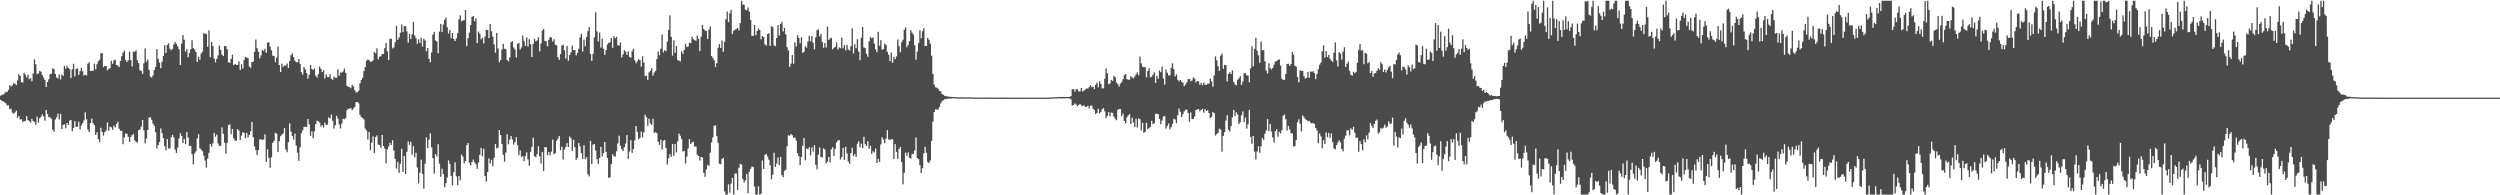 <?xml version="1.0" encoding="UTF-8"?>
<svg xmlns="http://www.w3.org/2000/svg" width="1920" height="150">
  <path d="M0 73.549h1v3.025H0zM1 72.660h1v4.806H1zM2 72.627h1v5.111H2zM3 71.764h1v6.874H3zM4 70.416h1v8.930H4zM5 70.794h1v10.187H5zM6 69.009h1v11.786H6zM7 65.356h1v18.531H7zM8 66.437h1v17.154H8zM9 65.507h1v21.027H9zM10 64.018h1v23.300H10zM11 64.203h1v22.180H11zM12 65.362h1v19.581H12zM13 61.754h1v28.773H13zM14 57.050h1v32.048H14zM15 58.358h1v33.460H15zM16 63.139h1v28.456H16zM17 63.389h1v30.348H17zM18 55.981h1v37.119H18zM19 57.357h1v35.459H19zM20 59.568h1v29.598H20zM21 57.287h1v34.855H21zM22 60.848h1v32.215H22zM23 60.049h1v34.196H23zM24 62.388h1v28.800H24zM25 56.358h1v36.517H25zM26 45.597h1v48.172H26zM27 49.357h1v46.453H27zM28 56.951h1v32.574H28zM29 56.422h1v37.837H29zM30 54.428h1v36.416H30zM31 55.113h1v34.647H31zM32 57.690h1v30.181H32zM33 59.576h1v29.775H33zM34 61.464h1v31.248H34zM35 66.756h1v17.679H35zM36 63.000h1v24.598H36zM37 60.888h1v28.998H37zM38 56.926h1v33.329H38zM39 56.568h1v34.604H39zM40 52.458h1v47.118H40zM41 53.091h1v48.117H41zM42 56.762h1v35.038H42zM43 59.478h1v30.759H43zM44 60.256h1v26.953H44zM45 57.175h1v34.556H45zM46 60.971h1v26.437H46zM47 57.178h1v41.956H47zM48 58.241h1v37.739H48zM49 50.590h1v44.962H49zM50 52.617h1v45.931H50zM51 50.624h1v43.851H51zM52 52.205h1v43.722H52zM53 53.076h1v39.592H53zM54 59.992h1v32.198H54zM55 53.171h1v47.695H55zM56 48.994h1v49.247H56zM57 58.638h1v34.442H57zM58 52.890h1v44.602H58zM59 52.557h1v44.655H59zM60 57.546h1v36.007H60zM61 54.673h1v44.747H61zM62 52.185h1v44.147H62zM63 54.784h1v39.853H63zM64 58.039h1v34.473H64zM65 57.396h1v28.834H65zM66 57.942h1v33.633H66zM67 48.942h1v50.595H67zM68 47.811h1v53.722H68zM69 54.407h1v40.199H69zM70 54.439h1v36.700H70zM71 54.397h1v40.134H71zM72 48.860h1v47.281H72zM73 53.268h1v50.410H73zM74 49.355h1v52.207H74zM75 47.176h1v59.684H75zM76 45.958h1v63.215H76zM77 40.970h1v57.119H77zM78 40.782h1v60.626H78zM79 51.628h1v52.500H79zM80 50.579h1v50.901H80zM81 50.680h1v49.561H81zM82 53.923h1v40.056H82zM83 53.117h1v47.412H83zM84 52.279h1v44.937H84zM85 46.681h1v51.145H85zM86 49.068h1v50.568H86zM87 46.259h1v50.241H87zM88 45.928h1v51.852H88zM89 49.953h1v45.275H89zM90 50.300h1v43.153H90zM91 51.500h1v47.391H91zM92 46.789h1v53.661H92zM93 43.173h1v57.337H93zM94 40.419h1v70.304H94zM95 38.966h1v66.522H95zM96 45.959h1v56.550H96zM97 47.688h1v55.083H97zM98 46.310h1v58.757H98zM99 39.610h1v69.469H99zM100 46.152h1v58.999H100zM101 51.020h1v52.685H101zM102 39.582h1v63.284H102zM103 39.778h1v68.105H103zM104 38.653h1v70.418H104zM105 46.239h1v63.242H105zM106 48.499h1v51.459H106zM107 53.889h1v45.715H107zM108 54.495h1v42.793H108zM109 56.726h1v35.487H109zM110 48.662h1v51.440H110zM111 37.198h1v72.981H111zM112 47.357h1v59.060H112zM113 45.768h1v53.984H113zM114 53.564h1v36.744H114zM115 58.756h1v31.295H115zM116 59.619h1v32.300H116zM117 57.932h1v37.021H117zM118 53.784h1v42.871H118zM119 51.422h1v50.128H119zM120 37.723h1v76.276H120zM121 45.155h1v66.290H121zM122 48.080h1v60.929H122zM123 52.416h1v46.230H123zM124 47.423h1v54.803H124zM125 43.001h1v63.099H125zM126 34.699h1v77.584H126zM127 40.720h1v74.803H127zM128 34.491h1v72.228H128zM129 33.310h1v80.637H129zM130 37.356h1v76.616H130zM131 38.556h1v66.828H131zM132 37.709h1v65.863H132zM133 34.051h1v71.493H133zM134 32.188h1v82.698H134zM135 33.671h1v83.844H135zM136 35.612h1v77.755H136zM137 37.809h1v68.604H137zM138 49.926h1v52.458H138zM139 33.555h1v70.747H139zM140 26.926h1v82.961H140zM141 30.497h1v76.209H141zM142 39.680h1v70.965H142zM143 37.848h1v63.590H143zM144 43.976h1v61.702H144zM145 40.653h1v71.554H145zM146 37.762h1v74.142H146zM147 30.936h1v87.474H147zM148 36.973h1v89.219H148zM149 38.001h1v79.901H149zM150 39.937h1v76.365H150zM151 47.553h1v58.776H151zM152 43.509h1v59.539H152zM153 45.831h1v68.050H153zM154 41.134h1v73.761H154zM155 39.657h1v76.576H155zM156 25.367h1v94.162H156zM157 26.172h1v97.123H157zM158 25.858h1v102.763H158zM159 35.929h1v85.944H159zM160 23.361h1v93.998H160zM161 43.860h1v66.674H161zM162 32.158h1v80.484H162zM163 35.392h1v74.751H163zM164 44.962h1v57.078H164zM165 47.853h1v57.108H165zM166 45.325h1v57.990H166zM167 42.611h1v67.502H167zM168 34.985h1v77.304H168zM169 38.224h1v73.667H169zM170 41.866h1v55.992H170zM171 43.075h1v59.695H171zM172 35.329h1v74.176H172zM173 35.502h1v82.460H173zM174 37.832h1v71.900H174zM175 47.819h1v48.239H175zM176 48.290h1v47.183H176zM177 45.214h1v57.817H177zM178 41.965h1v57.034H178zM179 50.009h1v56.177H179zM180 48.988h1v58.958H180zM181 49.810h1v58.332H181zM182 49.793h1v49.415H182zM183 47.177h1v53.162H183zM184 53.863h1v53.760H184zM185 49.332h1v54.783H185zM186 52.701h1v48.756H186zM187 46.043h1v56.106H187zM188 43.780h1v62.378H188zM189 44.242h1v57.795H189zM190 44.710h1v60.896H190zM191 51.080h1v52.593H191zM192 52.027h1v48.773H192zM193 47.619h1v46.025H193zM194 47.306h1v58.121H194zM195 39.779h1v72.687H195zM196 30.380h1v84.867H196zM197 37.138h1v81.860H197zM198 39.837h1v75.423H198zM199 44.864h1v62.314H199zM200 42.561h1v64.283H200zM201 38.340h1v69.240H201zM202 39.165h1v67.918H202zM203 37.445h1v65.744H203zM204 40.566h1v83.748H204zM205 32.654h1v81.971H205zM206 32.511h1v88.778H206zM207 35.960h1v92.839H207zM208 38.623h1v82.171H208zM209 42.706h1v67.059H209zM210 43.100h1v65.106H210zM211 47.726h1v54.247H211zM212 44.171h1v58.548H212zM213 35.805h1v81.016H213zM214 49.914h1v58.515H214zM215 55.326h1v49.209H215zM216 48.856h1v54.473H216zM217 51.377h1v51.130H217zM218 50.282h1v47.969H218zM219 50.448h1v64.481H219zM220 48.727h1v68.208H220zM221 52.216h1v57.056H221zM222 46.904h1v47.810H222zM223 42.467h1v58.649H223zM224 41.080h1v63.404H224zM225 43.869h1v63.295H225zM226 46.606h1v55.929H226zM227 47.696h1v64.081H227zM228 47.815h1v69.481H228zM229 45.366h1v78.116H229zM230 49.030h1v64.062H230zM231 55.389h1v46.931H231zM232 57.271h1v42.847H232zM233 51.465h1v46.011H233zM234 53.298h1v43.937H234zM235 56.125h1v41.477H235zM236 60.467h1v30.902H236zM237 57.449h1v37.971H237zM238 49.851h1v54.435H238zM239 52.764h1v48.079H239zM240 53.743h1v52.413H240zM241 52.513h1v48.394H241zM242 58.072h1v37.255H242zM243 59.505h1v33.190H243zM244 56.965h1v36.241H244zM245 50.987h1v43.241H245zM246 52.878h1v44.266H246zM247 55.371h1v40.744H247zM248 53.945h1v43.979H248zM249 60.333h1v33.862H249zM250 57.185h1v38.772H250zM251 59.082h1v36.616H251zM252 59.256h1v30.852H252zM253 56.999h1v34.010H253zM254 60.476h1v27.524H254zM255 61.341h1v31.450H255zM256 58.828h1v39.934H256zM257 59.678h1v36.457H257zM258 59.877h1v29.039H258zM259 53.198h1v37.820H259zM260 58.240h1v37.271H260zM261 55.718h1v42.964H261zM262 55.774h1v39.075H262zM263 54.895h1v36.308H263zM264 52.612h1v39.050H264zM265 56.034h1v34.633H265zM266 65.956h1v18.584H266zM267 66.729h1v16.741H267zM268 66.878h1v16.485H268zM269 67.720h1v15.349H269zM270 65.164h1v19.487H270zM271 66.388h1v16.988H271zM272 69.298h1v12.763H272zM273 71.091h1v7.317H273zM274 70.739h1v7.589H274zM275 69.709h1v9.575H275zM276 63.932h1v24.339H276zM277 61.510h1v28.432H277zM278 59.704h1v30.893H278zM279 54.593h1v37.177H279zM280 51.422h1v47.294H280zM281 46.639h1v53.591H281zM282 45.669h1v61.506H282zM283 46.238h1v55.134H283zM284 47.523h1v67.808H284zM285 47.186h1v62.331H285zM286 46.445h1v58.248H286zM287 39.954h1v77.609H287zM288 40.983h1v64.227H288zM289 37.179h1v66.808H289zM290 45.603h1v65.371H290zM291 43.544h1v67.934H291zM292 43.224h1v70.219H292zM293 41.476h1v62.151H293zM294 41.535h1v70.577H294zM295 37.079h1v77.028H295zM296 32.991h1v92.490H296zM297 39.421h1v75.326H297zM298 46.120h1v66.422H298zM299 29.778h1v79.931H299zM300 29.811h1v81.567H300zM301 37.152h1v70.580H301zM302 36.364h1v79.234H302zM303 32.393h1v89.729H303zM304 19.804h1v109.686H304zM305 30.559h1v93.768H305zM306 28.798h1v103.893H306zM307 25.160h1v100.626H307zM308 18.863h1v95.410H308zM309 24.682h1v107.376H309zM310 20.119h1v99.607H310zM311 20.094h1v113.611H311zM312 24.184h1v92.351H312zM313 32.747h1v75.923H313zM314 26.002h1v85.293H314zM315 29.993h1v78.908H315zM316 26.309h1v92.600H316zM317 16.731h1v95.555H317zM318 27.298h1v93.443H318zM319 29.322h1v88.041H319zM320 33.621h1v95.002H320zM321 30.181h1v110.579H321zM322 33.036h1v99.544H322zM323 28.929h1v93.678H323zM324 35.776h1v97.850H324zM325 29.689h1v115.212H325zM326 31.143h1v94.552H326zM327 39.357h1v66.169H327zM328 36.864h1v76.850H328zM329 45.216h1v62.215H329zM330 47.814h1v54.647H330zM331 40.229h1v72.968H331zM332 26.636h1v94.817H332zM333 24.455h1v108.893H333zM334 31.014h1v87.386H334zM335 31.915h1v88.275H335zM336 40.899h1v69.859H336zM337 24.279h1v101.426H337zM338 18.382h1v117.420H338zM339 24.638h1v104.915H339zM340 18.812h1v114.881H340zM341 15.306h1v128.479H341zM342 13.510h1v127.196H342zM343 21.000h1v115.372H343zM344 25.791h1v97.438H344zM345 22.970h1v102.830H345zM346 29.355h1v105.827H346zM347 25.348h1v116.931H347zM348 29.940h1v102.291H348zM349 31.490h1v93.164H349zM350 29.451h1v106.086H350zM351 25.441h1v116.721H351zM352 14.862h1v120.355H352zM353 11.752h1v126.616H353zM354 16.271h1v102.406H354zM355 15.688h1v104.585H355zM356 15.461h1v109.897H356zM357 7.664h1v116.026H357zM358 35.470h1v76.045H358zM359 29.273h1v80.541H359zM360 25.009h1v99.970H360zM361 19.198h1v107.888H361zM362 13.034h1v111.363H362zM363 12.244h1v110.327H363zM364 16.307h1v108.353H364zM365 14.075h1v112.066H365zM366 33.138h1v96.561H366zM367 24.293h1v100.530H367zM368 25.816h1v93.111H368zM369 30.199h1v83.377H369zM370 29.110h1v90.966H370zM371 33.345h1v80.987H371zM372 28.004h1v107.216H372zM373 22.900h1v116.567H373zM374 23.004h1v109.117H374zM375 29.260h1v92.385H375zM376 18.416h1v107.103H376zM377 23.990h1v98.755H377zM378 28.127h1v99.600H378zM379 34.096h1v87.168H379zM380 40.498h1v70.214H380zM381 25.318h1v88.708H381zM382 37.241h1v76.131H382zM383 47.778h1v52.078H383zM384 46.171h1v57.528H384zM385 37.977h1v72.570H385zM386 33.643h1v85.249H386zM387 37.401h1v86.791H387zM388 37.801h1v79.404H388zM389 46.034h1v57.119H389zM390 47.195h1v63.719H390zM391 44.196h1v63.017H391zM392 32.433h1v72.072H392zM393 31.633h1v75.518H393zM394 36.527h1v74.527H394zM395 37.987h1v71.192H395zM396 44.109h1v61.206H396zM397 33.585h1v78.050H397zM398 33.063h1v86.021H398zM399 38.067h1v77.457H399zM400 36.452h1v83.955H400zM401 27.318h1v92.609H401zM402 31.377h1v92.370H402zM403 35.224h1v84.740H403zM404 28.666h1v88.388H404zM405 35.758h1v86.779H405zM406 30.031h1v97.219H406zM407 33.964h1v82.592H407zM408 43.791h1v69.024H408zM409 33.759h1v71.981H409zM410 29.681h1v90.322H410zM411 31.690h1v89.026H411zM412 31.076h1v87.275H412zM413 28.550h1v83.758H413zM414 39.406h1v80.679H414zM415 33.459h1v92.165H415zM416 23.620h1v93.066H416zM417 22.236h1v109.039H417zM418 31.411h1v81.599H418zM419 31.730h1v81.245H419zM420 35.609h1v83.609H420zM421 30.455h1v86.394H421zM422 28.388h1v91.026H422zM423 28.755h1v87.671H423zM424 31.914h1v75.270H424zM425 30.167h1v88.326H425zM426 34.354h1v83.269H426zM427 34.873h1v73.381H427zM428 43.867h1v62.682H428zM429 45.983h1v58.503H429zM430 41.546h1v73.797H430zM431 35.146h1v77.469H431zM432 34.271h1v88.124H432zM433 38.600h1v76.257H433zM434 44.958h1v68.011H434zM435 35.269h1v74.691H435zM436 46.574h1v66.307H436zM437 42.305h1v62.493H437zM438 40.221h1v66.008H438zM439 35.037h1v80.782H439zM440 38.512h1v68.900H440zM441 38.408h1v74.671H441zM442 42.539h1v80.210H442zM443 40.703h1v80.442H443zM444 37.417h1v72.350H444zM445 28.730h1v83.607H445zM446 25.923h1v91.716H446zM447 39.577h1v82.635H447zM448 30.353h1v81.123H448zM449 35.523h1v86.672H449zM450 28.476h1v92.259H450zM451 23.906h1v109.880H451zM452 20.826h1v114.574H452zM453 41.388h1v66.815H453zM454 46.704h1v79.250H454zM455 41.329h1v69.776H455zM456 28.687h1v81.891H456zM457 9.428h1v106.159H457zM458 24.098h1v98.119H458zM459 31.852h1v94.082H459zM460 24.998h1v96.299H460zM461 36.526h1v76.264H461zM462 29.672h1v90.499H462zM463 37.449h1v80.081H463zM464 42.095h1v66.973H464zM465 38.398h1v78.213H465zM466 34.195h1v87.158H466zM467 32.935h1v103.659H467zM468 32.529h1v103.647H468zM469 29.201h1v96.816H469zM470 36.706h1v81.654H470zM471 27.802h1v92.154H471zM472 29.378h1v90.895H472zM473 28.257h1v87.903H473zM474 34.661h1v75.505H474zM475 35.126h1v69.051H475zM476 32.633h1v79.281H476zM477 44.078h1v70.473H477zM478 41.717h1v74.327H478zM479 38.586h1v74.393H479zM480 39.745h1v70.470H480zM481 42.194h1v61.528H481zM482 39.392h1v82.676H482zM483 43.689h1v72.682H483zM484 44.318h1v63.283H484zM485 39.420h1v77.989H485zM486 37.459h1v76.950H486zM487 46.214h1v61.624H487zM488 48.556h1v48.212H488zM489 47.093h1v54.113H489zM490 45.417h1v61.650H490zM491 46.148h1v59.825H491zM492 51.183h1v49.815H492zM493 43.271h1v62.245H493zM494 48.088h1v53.527H494zM495 58.489h1v29.651H495zM496 58.126h1v31.807H496zM497 61.344h1v35.181H497zM498 55.612h1v35.597H498zM499 54.369h1v40.429H499zM500 52.451h1v43.465H500zM501 58.125h1v33.099H501zM502 55.713h1v46.337H502zM503 54.439h1v47.072H503zM504 45.401h1v56.959H504zM505 39.645h1v69.273H505zM506 42.445h1v68.805H506zM507 37.441h1v69.921H507zM508 26.463h1v88.321H508zM509 40.253h1v67.819H509zM510 38.568h1v68.953H510zM511 39.247h1v74.323H511zM512 31.957h1v94.332H512zM513 22.926h1v98.676H513zM514 11.783h1v106.653H514zM515 28.329h1v92.150H515zM516 42.628h1v67.899H516zM517 30.962h1v88.673H517zM518 40.533h1v70.005H518zM519 35.346h1v81.733H519zM520 46.205h1v62.375H520zM521 46.525h1v56.033H521zM522 47.185h1v57.051H522zM523 39.427h1v67.360H523zM524 41.340h1v75.051H524zM525 38.287h1v77.583H525zM526 33.627h1v91.944H526zM527 36.210h1v84.070H527zM528 35.647h1v78.276H528zM529 32.842h1v74.018H529zM530 33.175h1v77.419H530zM531 28.243h1v81.169H531zM532 30.117h1v78.741H532zM533 30.841h1v81.680H533zM534 31.389h1v81.125H534zM535 27.336h1v91.485H535zM536 29.815h1v89.993H536zM537 39.219h1v84.124H537zM538 28.139h1v92.365H538zM539 19.081h1v102.004H539zM540 22.265h1v110.510H540zM541 23.440h1v112.422H541zM542 23.791h1v106.239H542zM543 29.893h1v96.635H543zM544 22.759h1v104.700H544zM545 20.378h1v96.853H545zM546 42.971h1v66.496H546zM547 44.388h1v61.085H547zM548 46.300h1v50.286H548zM549 51.410h1v44.893H549zM550 48.562h1v55.985H550zM551 36.647h1v73.125H551zM552 33.841h1v91.903H552zM553 36.865h1v89.280H553zM554 31.172h1v90.995H554zM555 39.722h1v81.457H555zM556 32.053h1v114.852H556zM557 14.790h1v134.641H557zM558 8.927h1v140.504H558zM559 17.000h1v124.549H559zM560 10.195h1v137.749H560zM561 7.506h1v133.453H561zM562 26.172h1v110.390H562zM563 23.550h1v125.853H563zM564 22.848h1v110.479H564zM565 22.338h1v110.912H565zM566 21.501h1v124.377H566zM567 23.376h1v105.443H567zM568 17.781h1v108.007H568zM569 0.569h1v125.806H569zM570 3.539h1v133.924H570zM571 3.686h1v136.477H571zM572 7.424h1v131.134H572zM573 7.820h1v125.707H573zM574 5.746h1v142.583H574zM575 8.890h1v122.894H575zM576 15.226h1v114.390H576zM577 27.481h1v100.350H577zM578 27.576h1v100.631H578zM579 19.210h1v124.205H579zM580 27.078h1v122.352H580zM581 23.812h1v125.619H581zM582 21.981h1v121.129H582zM583 23.064h1v126.366H583zM584 30.221h1v118.545H584zM585 27.676h1v95.557H585zM586 28.450h1v101.342H586zM587 34.014h1v84.895H587zM588 34.987h1v83.197H588zM589 26.177h1v94.007H589zM590 25.472h1v97.132H590zM591 35.308h1v91.689H591zM592 20.082h1v117.633H592zM593 20.857h1v113.348H593zM594 34.800h1v82.510H594zM595 35.510h1v92.678H595zM596 29.211h1v96.446H596zM597 19.257h1v101.643H597zM598 27.272h1v99.506H598zM599 18.396h1v102.088H599zM600 16.835h1v117.638H600zM601 24.155h1v111.953H601zM602 21.432h1v109.714H602zM603 26.366h1v103.968H603zM604 36.240h1v76.139H604zM605 38.756h1v65.140H605zM606 51.319h1v52.905H606zM607 48.855h1v54.065H607zM608 42.287h1v61.598H608zM609 48.891h1v57.031H609zM610 32.478h1v73.064H610zM611 35.764h1v72.102H611zM612 27.116h1v90.491H612zM613 29.068h1v90.947H613zM614 33.266h1v93.666H614zM615 28.563h1v91.980H615zM616 40.503h1v71.445H616zM617 39.771h1v66.266H617zM618 35.483h1v87.652H618zM619 36.564h1v77.532H619zM620 31.866h1v82.768H620zM621 27.491h1v85.591H621zM622 31.699h1v87.633H622zM623 27.707h1v85.481H623zM624 32.813h1v83.672H624zM625 37.826h1v73.645H625zM626 28.600h1v97.950H626zM627 23.197h1v106.891H627zM628 22.633h1v96.157H628zM629 27.919h1v85.352H629zM630 26.064h1v94.436H630zM631 32.148h1v88.781H631zM632 36.587h1v77.351H632zM633 33.127h1v81.602H633zM634 36.471h1v89.087H634zM635 20.414h1v103.784H635zM636 30.666h1v89.797H636zM637 29.539h1v95.138H637zM638 29.037h1v85.725H638zM639 37.908h1v75.236H639zM640 36.738h1v83.017H640zM641 35.862h1v78.487H641zM642 32.579h1v76.840H642zM643 38.042h1v69.928H643zM644 36.354h1v71.220H644zM645 37.137h1v85.394H645zM646 28.937h1v91.574H646zM647 37.151h1v76.394H647zM648 34.638h1v88.168H648zM649 38.733h1v74.079H649zM650 34.431h1v83.433H650zM651 37.953h1v86.134H651zM652 38.798h1v87.073H652zM653 35.428h1v82.219H653zM654 21.712h1v91.688H654zM655 41.066h1v78.853H655zM656 33.997h1v84.326H656zM657 37.083h1v83.426H657zM658 30.064h1v80.349H658zM659 39.630h1v68.937H659zM660 46.275h1v66.841H660zM661 28.960h1v81.340H661zM662 20.686h1v93.151H662zM663 36.454h1v68.631H663zM664 36.973h1v73.760H664zM665 41.294h1v70.787H665zM666 43.562h1v64.866H666zM667 31.721h1v82.618H667zM668 28.498h1v83.510H668zM669 29.494h1v88.711H669zM670 28.787h1v87.347H670zM671 33.509h1v83.578H671zM672 37.927h1v76.149H672zM673 40.104h1v85.086H673zM674 24.383h1v97.599H674zM675 35.080h1v89.355H675zM676 30.805h1v80.157H676zM677 38.258h1v67.207H677zM678 37.698h1v69.433H678zM679 33.525h1v76.467H679zM680 34.418h1v72.002H680zM681 39.740h1v60.229H681zM682 42.080h1v64.926H682zM683 46.986h1v60.632H683zM684 40.398h1v66.398H684zM685 48.220h1v58.782H685zM686 43.600h1v78.579H686zM687 45.468h1v65.247H687zM688 43.322h1v73.365H688zM689 30.375h1v91.621H689zM690 35.407h1v78.933H690zM691 40.106h1v72.782H691zM692 32.380h1v92.082H692zM693 30.533h1v111.034H693zM694 22.865h1v109.820H694zM695 20.948h1v96.274H695zM696 36.185h1v83.541H696zM697 34.478h1v82.572H697zM698 31.492h1v89.698H698zM699 23.208h1v98.664H699zM700 25.109h1v93.431H700zM701 26.585h1v91.496H701zM702 34.709h1v80.965H702zM703 45.815h1v59.701H703zM704 39.633h1v81.709H704zM705 33.074h1v89.156H705zM706 23.227h1v103.605H706zM707 29.366h1v103.542H707zM708 23.947h1v105.248H708zM709 21.743h1v95.994H709zM710 35.371h1v77.374H710zM711 35.240h1v82.055H711zM712 29.132h1v95.223H712zM713 30.607h1v94.614H713zM714 33.545h1v89.695H714zM715 42.701h1v65.497H715zM716 56.754h1v36.516H716zM717 64.953h1v21.190H717zM718 67.041h1v17.013H718zM719 67.323h1v16.861H719zM720 68.079h1v16.056H720zM721 69.816h1v12.340H721zM722 70.152h1v9.283H722zM723 72.200h1v5.549H723zM724 72.810h1v4.127H724zM725 73.567h1v2.680H725zM726 73.935h1v2.180H726zM727 73.907h1v1.877H727zM728 74.274h1v1.555H728zM729 74.222h1v1.504H729zM730 74.470h1v1.222H730zM731 74.517h1v1.014H731zM732 74.424h1v1.113H732zM733 74.558h1v1.000H733zM734 74.605h1v1.000H734zM735 74.757h1v1.000H735zM736 74.716h1v1.000H736zM737 74.723h1v1.000H737zM738 74.709h1v1.000H738zM739 74.680h1v1.000H739zM740 74.710h1v1.000H740zM741 74.816h1v1.000H741zM742 74.780h1v1.000H742zM743 74.738h1v1.000H743zM744 74.732h1v1.000H744zM745 74.782h1v1.000H745zM746 74.871h1v1.000H746zM747 74.858h1v1.000H747zM748 74.896h1v1.000H748zM749 74.893h1v1.000H749zM750 74.902h1v1.000H750zM751 74.947h1v1.000H751zM752 74.935h1v1.000H752zM753 74.936h1v1.000H753zM754 74.942h1v1.000H754zM755 74.942h1v1.000H755zM756 74.923h1v1.000H756zM757 74.917h1v1.000H757zM758 74.941h1v1.000H758zM759 74.925h1v1.000H759zM760 74.942h1v1.000H760zM761 74.942h1v1.000H761zM762 74.951h1v1.000H762zM763 74.954h1v1.000H763zM764 74.940h1v1.000H764zM765 74.936h1v1.000H765zM766 74.941h1v1.000H766zM767 74.962h1v1.000H767zM768 74.963h1v1.000H768zM769 74.963h1v1.000H769zM770 74.974h1v1.000H770zM771 74.978h1v1.000H771zM772 74.977h1v1.000H772zM773 74.981h1v1.000H773zM774 74.979h1v1.000H774zM775 74.981h1v1.000H775zM776 74.982h1v1.000H776zM777 74.987h1v1.000H777zM778 74.983h1v1.000H778zM779 74.985h1v1.000H779zM780 74.980h1v1.000H780zM781 74.982h1v1.000H781zM782 74.987h1v1.000H782zM783 74.990h1v1.000H783zM784 74.991h1v1.000H784zM785 74.987h1v1.000H785zM786 74.990h1v1.000H786zM787 74.991h1v1.000H787zM788 74.992h1v1.000H788zM789 74.992h1v1.000H789zM790 74.992h1v1.000H790zM791 74.994h1v1.000H791zM792 74.995h1v1.000H792zM793 74.996h1v1.000H793zM794 74.995h1v1.000H794zM795 74.995h1v1.000H795zM796 74.996h1v1.000H796zM797 74.997h1v1.000H797zM798 74.997h1v1.000H798zM799 74.997h1v1.000H799zM800 74.998h1v1.000H800zM801 74.998h1v1.000H801zM802 74.996h1v1.000H802zM803 74.966h1v1.000H803zM804 74.935h1v1.000H804zM805 74.856h1v1.000H805zM806 74.862h1v1.000H806zM807 74.825h1v1.000H807zM808 74.689h1v1.000H808zM809 74.656h1v1.000H809zM810 74.619h1v1.000H810zM811 74.738h1v1.000H811zM812 74.484h1v1.000H812zM813 74.463h1v1.118H813zM814 74.535h1v1.000H814zM815 74.472h1v1.164H815zM816 74.478h1v1.026H816zM817 74.420h1v1.125H817zM818 74.473h1v1.000H818zM819 74.379h1v1.112H819zM820 74.478h1v1.059H820zM821 74.428h1v1.071H821zM822 73.770h1v2.445H822zM823 68.510h1v12.645H823zM824 68.523h1v12.123H824zM825 70.305h1v9.114H825zM826 68.485h1v11.773H826zM827 68.569h1v12.938H827zM828 70.195h1v10.400H828zM829 70.131h1v9.688H829zM830 67.548h1v13.512H830zM831 70.235h1v11.256H831zM832 69.517h1v11.246H832zM833 68.823h1v13.314H833zM834 67.961h1v14.040H834zM835 68.001h1v13.202H835zM836 66.988h1v16.189H836zM837 65.393h1v15.883H837zM838 66.921h1v14.161H838zM839 66.642h1v16.961H839zM840 68.390h1v16.131H840zM841 65.146h1v22.489H841zM842 63.367h1v23.314H842zM843 67.061h1v16.474H843zM844 62.461h1v24.583H844zM845 64.524h1v21.461H845zM846 67.833h1v16.060H846zM847 67.857h1v15.209H847zM848 60.429h1v25.136H848zM849 52.536h1v38.200H849zM850 56.259h1v32.710H850zM851 64.737h1v21.305H851zM852 64.056h1v25.270H852zM853 61.323h1v25.105H853zM854 62.106h1v24.616H854zM855 58.143h1v31.472H855zM856 59.223h1v31.944H856zM857 63.301h1v29.079H857zM858 64.615h1v19.735H858zM859 66.445h1v17.262H859zM860 64.215h1v19.558H860zM861 63.107h1v26.229H861zM862 60.832h1v26.349H862zM863 57.722h1v35.192H863zM864 56.847h1v37.911H864zM865 60.799h1v29.334H865zM866 61.209h1v27.433H866zM867 61.258h1v26.368H867zM868 58.480h1v36.731H868zM869 59.602h1v30.797H869zM870 60.211h1v33.860H870zM871 58.690h1v38.875H871zM872 57.141h1v34.061H872zM873 55.548h1v42.421H873zM874 57.776h1v33.157H874zM875 43.433h1v48.178H875zM876 48.627h1v51.556H876zM877 51.161h1v43.219H877zM878 51.710h1v50.302H878zM879 51.513h1v49.661H879zM880 59.462h1v34.783H880zM881 54.560h1v44.517H881zM882 52.370h1v46.087H882zM883 59.443h1v38.056H883zM884 58.888h1v33.900H884zM885 57.456h1v37.825H885zM886 55.626h1v39.068H886zM887 63.658h1v23.865H887zM888 58.307h1v29.006H888zM889 60.457h1v27.271H889zM890 54.170h1v37.114H890zM891 55.521h1v39.962H891zM892 51.175h1v41.468H892zM893 60.289h1v29.211H893zM894 64.969h1v24.077H894zM895 53.323h1v45.420H895zM896 55.871h1v40.723H896zM897 58.008h1v36.867H897zM898 57.867h1v41.338H898zM899 52.126h1v45.624H899zM900 48.651h1v46.469H900zM901 53.092h1v38.087H901zM902 58.682h1v33.102H902zM903 57.204h1v37.441H903zM904 61.172h1v27.301H904zM905 62.481h1v20.855H905zM906 61.448h1v24.384H906zM907 62.858h1v26.996H907zM908 63.509h1v24.217H908zM909 66.135h1v19.418H909zM910 64.850h1v19.486H910zM911 63.309h1v20.890H911zM912 60.838h1v25.914H912zM913 60.570h1v33.078H913zM914 62.305h1v24.075H914zM915 61.817h1v29.707H915zM916 59.512h1v31.853H916zM917 60.354h1v29.096H917zM918 63.456h1v21.088H918zM919 62.263h1v21.642H919zM920 62.372h1v21.459H920zM921 65.224h1v20.353H921zM922 63.595h1v20.760H922zM923 65.367h1v18.226H923zM924 63.424h1v23.096H924zM925 65.091h1v18.661H925zM926 65.213h1v20.091H926zM927 64.326h1v20.211H927zM928 64.255h1v22.531H928zM929 60.381h1v30.365H929zM930 62.501h1v27.307H930zM931 66.511h1v19.542H931zM932 57.910h1v28.991H932zM933 43.319h1v60.788H933zM934 46.330h1v56.646H934zM935 50.958h1v50.974H935zM936 54.402h1v44.398H936zM937 42.712h1v56.893H937zM938 41.257h1v75.209H938zM939 52.896h1v51.467H939zM940 49.745h1v51.670H940zM941 50.094h1v42.511H941zM942 62.440h1v25.958H942zM943 56.794h1v42.852H943zM944 55.463h1v45.501H944zM945 56.868h1v39.923H945zM946 54.028h1v35.981H946zM947 62.906h1v21.513H947zM948 64.751h1v24.388H948zM949 65.511h1v20.769H949zM950 61.345h1v26.624H950zM951 60.110h1v35.232H951zM952 58.393h1v35.463H952zM953 65.159h1v23.442H953zM954 62.684h1v22.872H954zM955 56.291h1v37.511H955zM956 56.253h1v33.986H956zM957 57.965h1v40.817H957zM958 57.933h1v37.500H958zM959 63.200h1v21.163H959zM960 52.471h1v52.677H960zM961 35.505h1v74.929H961zM962 50.917h1v53.452H962zM963 37.544h1v78.866H963zM964 28.974h1v93.564H964zM965 38.940h1v77.457H965zM966 42.590h1v69.730H966zM967 48.247h1v69.093H967zM968 31.831h1v80.495H968zM969 38.566h1v67.369H969zM970 38.509h1v68.922H970zM971 47.027h1v55.635H971zM972 54.167h1v46.087H972zM973 56.484h1v35.031H973zM974 48.649h1v52.155H974zM975 52.316h1v42.828H975zM976 53.410h1v47.586H976zM977 52.098h1v53.482H977zM978 49.655h1v59.861H978zM979 47.270h1v53.358H979zM980 46.940h1v52.229H980zM981 45.971h1v59.037H981zM982 45.557h1v55.603H982zM983 50.406h1v51.968H983zM984 60.294h1v39.699H984zM985 61.375h1v27.471H985zM986 61.305h1v26.714H986zM987 56.774h1v34.839H987zM988 49.113h1v51.189H988zM989 48.952h1v47.841H989zM990 50.637h1v48.679H990zM991 49.130h1v53.108H991zM992 39.837h1v62.665H992zM993 42.006h1v70.403H993zM994 50.452h1v61.821H994zM995 51.258h1v56.242H995zM996 59.071h1v34.768H996zM997 63.209h1v28.432H997zM998 54.012h1v40.965H998zM999 54.392h1v46.539H999zM1000 54.511h1v34.118H1000zM1001 58.532h1v31.614H1001zM1002 60.343h1v31.012H1002zM1003 59.801h1v32.448H1003zM1004 55.249h1v37.953H1004zM1005 59.676h1v33.112H1005zM1006 54.859h1v39.260H1006zM1007 55.138h1v39.696H1007zM1008 54.637h1v39.703H1008zM1009 56.137h1v39.127H1009zM1010 60.721h1v37.624H1010zM1011 56.765h1v43.508H1011zM1012 53.079h1v56.922H1012zM1013 49.679h1v52.885H1013zM1014 48.084h1v56.718H1014zM1015 39.489h1v74.406H1015zM1016 34.764h1v72.906H1016zM1017 44.226h1v66.323H1017zM1018 39.210h1v62.525H1018zM1019 43.819h1v61.560H1019zM1020 42.141h1v59.903H1020zM1021 44.987h1v60.891H1021zM1022 46.637h1v55.861H1022zM1023 47.534h1v61.602H1023zM1024 40.474h1v73.387H1024zM1025 32.567h1v82.222H1025zM1026 46.339h1v65.108H1026zM1027 51.027h1v58.321H1027zM1028 40.142h1v67.562H1028zM1029 41.151h1v68.229H1029zM1030 45.837h1v68.664H1030zM1031 39.701h1v76.570H1031zM1032 36.225h1v70.348H1032zM1033 51.496h1v52.629H1033zM1034 48.933h1v51.226H1034zM1035 47.354h1v52.596H1035zM1036 54.362h1v49.596H1036zM1037 57.416h1v41.152H1037zM1038 58.166h1v41.473H1038zM1039 55.088h1v42.290H1039zM1040 56.255h1v45.665H1040zM1041 55.202h1v50.794H1041zM1042 48.167h1v57.433H1042zM1043 38.239h1v78.362H1043zM1044 33.732h1v74.674H1044zM1045 38.787h1v71.919H1045zM1046 38.493h1v77.067H1046zM1047 49.379h1v57.662H1047zM1048 40.597h1v68.722H1048zM1049 41.256h1v62.719H1049zM1050 48.643h1v58.286H1050zM1051 47.661h1v54.235H1051zM1052 56.102h1v38.359H1052zM1053 54.430h1v42.110H1053zM1054 58.887h1v39.423H1054zM1055 56.360h1v38.754H1055zM1056 55.977h1v36.845H1056zM1057 54.327h1v37.470H1057zM1058 52.327h1v50.339H1058zM1059 53.655h1v47.948H1059zM1060 47.661h1v50.800H1060zM1061 49.301h1v49.631H1061zM1062 55.249h1v42.752H1062zM1063 53.376h1v42.319H1063zM1064 55.631h1v42.428H1064zM1065 53.601h1v43.491H1065zM1066 51.691h1v41.531H1066zM1067 50.597h1v44.544H1067zM1068 55.033h1v39.829H1068zM1069 60.067h1v30.259H1069zM1070 49.096h1v62.703H1070zM1071 49.534h1v51.809H1071zM1072 45.937h1v58.905H1072zM1073 41.929h1v71.329H1073zM1074 40.300h1v65.169H1074zM1075 42.459h1v63.654H1075zM1076 53.991h1v44.726H1076zM1077 51.218h1v52.079H1077zM1078 51.575h1v41.206H1078zM1079 53.310h1v37.585H1079zM1080 57.363h1v36.910H1080zM1081 50.135h1v45.589H1081zM1082 51.612h1v46.448H1082zM1083 54.951h1v40.658H1083zM1084 49.496h1v49.120H1084zM1085 53.114h1v50.203H1085zM1086 52.421h1v53.215H1086zM1087 34.264h1v83.245H1087zM1088 34.890h1v90.678H1088zM1089 47.662h1v65.173H1089zM1090 48.030h1v63.636H1090zM1091 42.355h1v67.133H1091zM1092 35.524h1v89.715H1092zM1093 49.009h1v65.538H1093zM1094 49.412h1v62.732H1094zM1095 37.487h1v74.271H1095zM1096 45.989h1v56.254H1096zM1097 45.626h1v58.670H1097zM1098 39.518h1v70.632H1098zM1099 40.525h1v82.190H1099zM1100 46.850h1v70.014H1100zM1101 30.313h1v82.143H1101zM1102 17.783h1v94.060H1102zM1103 38.981h1v79.781H1103zM1104 19.144h1v107.728H1104zM1105 36.848h1v83.209H1105zM1106 24.322h1v84.225H1106zM1107 38.924h1v92.229H1107zM1108 43.514h1v78.485H1108zM1109 27.738h1v90.794H1109zM1110 38.906h1v73.736H1110zM1111 36.207h1v72.160H1111zM1112 21.972h1v101.899H1112zM1113 32.710h1v87.517H1113zM1114 34.627h1v72.196H1114zM1115 27.051h1v82.368H1115zM1116 37.018h1v69.909H1116zM1117 44.324h1v78.526H1117zM1118 41.715h1v60.682H1118zM1119 40.805h1v67.296H1119zM1120 37.685h1v74.335H1120zM1121 41.975h1v59.967H1121zM1122 37.408h1v74.191H1122zM1123 30.216h1v93.415H1123zM1124 40.069h1v86.219H1124zM1125 34.593h1v85.173H1125zM1126 36.848h1v89.457H1126zM1127 38.298h1v67.492H1127zM1128 37.486h1v71.411H1128zM1129 48.536h1v56.813H1129zM1130 53.450h1v39.366H1130zM1131 60.418h1v33.342H1131zM1132 58.519h1v33.086H1132zM1133 61.949h1v24.260H1133zM1134 66.189h1v19.314H1134zM1135 66.099h1v16.047H1135zM1136 67.336h1v14.999H1136zM1137 67.588h1v12.787H1137zM1138 69.906h1v12.953H1138zM1139 68.983h1v10.247H1139zM1140 71.371h1v6.531H1140zM1141 70.629h1v7.352H1141zM1142 71.433h1v6.109H1142zM1143 72.457h1v4.971H1143zM1144 73.483h1v3.380H1144zM1145 72.972h1v3.903H1145zM1146 73.714h1v2.998H1146zM1147 73.776h1v2.224H1147zM1148 73.761h1v2.420H1148zM1149 74.001h1v1.908H1149zM1150 73.689h1v2.315H1150zM1151 73.654h1v2.702H1151zM1152 67.255h1v17.975H1152zM1153 61.439h1v32.445H1153zM1154 50.699h1v41.458H1154zM1155 48.266h1v53.373H1155zM1156 51.411h1v48.733H1156zM1157 48.061h1v56.245H1157zM1158 38.644h1v66.869H1158zM1159 38.299h1v68.956H1159zM1160 27.479h1v83.890H1160zM1161 34.678h1v70.227H1161zM1162 32.841h1v77.544H1162zM1163 40.418h1v82.164H1163zM1164 37.762h1v70.477H1164zM1165 34.939h1v82.734H1165zM1166 30.359h1v91.820H1166zM1167 29.581h1v92.104H1167zM1168 38.144h1v90.627H1168zM1169 36.618h1v85.110H1169zM1170 32.163h1v85.135H1170zM1171 27.224h1v84.662H1171zM1172 29.821h1v87.269H1172zM1173 8.844h1v114.418H1173zM1174 18.408h1v116.307H1174zM1175 24.202h1v118.314H1175zM1176 2.804h1v144.921H1176zM1177 0.569h1v125.784H1177zM1178 7.499h1v119.337H1178zM1179 3.811h1v110.286H1179zM1180 14.349h1v119.045H1180zM1181 5.351h1v131.860H1181zM1182 18.200h1v103.525H1182zM1183 17.283h1v118.299H1183zM1184 9.578h1v120.194H1184zM1185 0.569h1v129.589H1185zM1186 19.793h1v101.717H1186zM1187 24.661h1v96.989H1187zM1188 5.622h1v116.274H1188zM1189 29.842h1v95.858H1189zM1190 13.776h1v126.420H1190zM1191 27.056h1v100.608H1191zM1192 0.569h1v141.818H1192zM1193 14.188h1v135.053H1193zM1194 21.548h1v111.915H1194zM1195 14.743h1v112.117H1195zM1196 31.457h1v83.353H1196zM1197 16.250h1v115.089H1197zM1198 23.075h1v118.080H1198zM1199 28.331h1v107.626H1199zM1200 15.547h1v122.635H1200zM1201 22.865h1v103.677H1201zM1202 12.508h1v118.763H1202zM1203 22.548h1v94.624H1203zM1204 16.347h1v106.118H1204zM1205 23.768h1v100.040H1205zM1206 20.889h1v95.637H1206zM1207 18.084h1v104.593H1207zM1208 29.116h1v96.765H1208zM1209 35.118h1v92.122H1209zM1210 26.379h1v117.586H1210zM1211 18.112h1v123.716H1211zM1212 24.502h1v111.628H1212zM1213 27.887h1v113.978H1213zM1214 17.976h1v131.455H1214zM1215 15.795h1v133.635H1215zM1216 15.895h1v133.535H1216zM1217 0.906h1v148.525H1217zM1218 1.307h1v148.124H1218zM1219 0.704h1v148.727H1219zM1220 11.287h1v136.414H1220zM1221 12.080h1v124.372H1221zM1222 5.322h1v127.413H1222zM1223 0.569h1v145.447H1223zM1224 23.350h1v121.906H1224zM1225 19.617h1v119.321H1225zM1226 23.236h1v116.671H1226zM1227 4.690h1v134.305H1227zM1228 10.129h1v132.478H1228zM1229 12.129h1v136.096H1229zM1230 15.325h1v133.711H1230zM1231 8.945h1v140.485H1231zM1232 12.611h1v136.820H1232zM1233 0.569h1v138.634H1233zM1234 0.569h1v147.416H1234zM1235 0.569h1v130.542H1235zM1236 7.588h1v133.484H1236zM1237 6.557h1v123.831H1237zM1238 7.046h1v134.699H1238zM1239 2.714h1v142.484H1239zM1240 0.569h1v145.237H1240zM1241 0.569h1v148.862H1241zM1242 13.994h1v134.691H1242zM1243 8.084h1v123.008H1243zM1244 18.122h1v115.081H1244zM1245 22.283h1v113.440H1245zM1246 18.134h1v107.382H1246zM1247 11.198h1v125.644H1247zM1248 0.569h1v133.845H1248zM1249 0.569h1v122.694H1249zM1250 0.569h1v148.862H1250zM1251 4.809h1v133.211H1251zM1252 6.915h1v123.557H1252zM1253 13.878h1v111.078H1253zM1254 28.123h1v105.285H1254zM1255 23.100h1v114.109H1255zM1256 18.358h1v108.739H1256zM1257 15.882h1v122.756H1257zM1258 18.521h1v110.423H1258zM1259 20.841h1v109.524H1259zM1260 23.638h1v111.088H1260zM1261 19.211h1v102.901H1261zM1262 26.194h1v101.689H1262zM1263 18.821h1v118.767H1263zM1264 5.386h1v123.703H1264zM1265 13.258h1v134.271H1265zM1266 28.118h1v100.240H1266zM1267 27.644h1v92.587H1267zM1268 24.427h1v92.948H1268zM1269 29.132h1v91.351H1269zM1270 37.338h1v79.254H1270zM1271 28.195h1v96.175H1271zM1272 21.993h1v101.378H1272zM1273 29.803h1v91.318H1273zM1274 31.567h1v92.978H1274zM1275 21.840h1v110.912H1275zM1276 23.322h1v110.544H1276zM1277 3.490h1v123.999H1277zM1278 13.262h1v114.537H1278zM1279 0.569h1v138.762H1279zM1280 11.838h1v127.008H1280zM1281 9.669h1v123.493H1281zM1282 21.813h1v127.617H1282zM1283 28.206h1v121.225H1283zM1284 26.903h1v107.537H1284zM1285 25.555h1v122.081H1285zM1286 31.132h1v95.393H1286zM1287 14.128h1v118.266H1287zM1288 23.373h1v101.308H1288zM1289 23.034h1v112.467H1289zM1290 15.861h1v120.310H1290zM1291 12.096h1v126.695H1291zM1292 9.648h1v112.069H1292zM1293 13.738h1v120.181H1293zM1294 11.193h1v119.342H1294zM1295 19.827h1v102.266H1295zM1296 16.605h1v113.513H1296zM1297 23.173h1v113.544H1297zM1298 13.694h1v123.658H1298zM1299 23.388h1v107.412H1299zM1300 24.131h1v116.915H1300zM1301 13.258h1v113.047H1301zM1302 10.486h1v120.563H1302zM1303 27.740h1v94.590H1303zM1304 28.968h1v95.503H1304zM1305 15.082h1v105.373H1305zM1306 33.284h1v97.580H1306zM1307 26.927h1v92.116H1307zM1308 20.409h1v118.548H1308zM1309 16.208h1v126.009H1309zM1310 19.666h1v115.679H1310zM1311 28.573h1v97.452H1311zM1312 30.446h1v105.725H1312zM1313 24.012h1v98.028H1313zM1314 27.724h1v99.943H1314zM1315 30.331h1v88.744H1315zM1316 30.891h1v85.706H1316zM1317 32.173h1v88.588H1317zM1318 29.825h1v88.735H1318zM1319 20.064h1v110.579H1319zM1320 30.617h1v106.004H1320zM1321 23.253h1v96.290H1321zM1322 31.772h1v90.387H1322zM1323 18.008h1v113.638H1323zM1324 33.603h1v91.402H1324zM1325 36.271h1v74.836H1325zM1326 7.512h1v111.541H1326zM1327 6.712h1v115.452H1327zM1328 9.061h1v112.594H1328zM1329 24.875h1v107.707H1329zM1330 19.740h1v106.686H1330zM1331 34.928h1v95.688H1331zM1332 17.646h1v108.505H1332zM1333 12.804h1v132.329H1333zM1334 14.561h1v129.745H1334zM1335 19.177h1v126.832H1335zM1336 14.347h1v129.312H1336zM1337 13.509h1v135.922H1337zM1338 10.997h1v116.482H1338zM1339 24.201h1v97.612H1339zM1340 30.080h1v84.598H1340zM1341 30.638h1v91.374H1341zM1342 38.554h1v87.363H1342zM1343 26.689h1v99.007H1343zM1344 24.900h1v101.908H1344zM1345 31.699h1v98.934H1345zM1346 25.534h1v116.498H1346zM1347 22.244h1v115.766H1347zM1348 14.246h1v111.461H1348zM1349 8.800h1v109.946H1349zM1350 13.217h1v118.527H1350zM1351 31.927h1v89.606H1351zM1352 21.356h1v100.527H1352zM1353 31.558h1v91.192H1353zM1354 15.618h1v101.680H1354zM1355 12.258h1v108.730H1355zM1356 26.871h1v92.451H1356zM1357 14.535h1v111.437H1357zM1358 18.902h1v101.703H1358zM1359 20.032h1v117.629H1359zM1360 10.904h1v121.174H1360zM1361 7.697h1v122.492H1361zM1362 15.530h1v131.673H1362zM1363 25.824h1v95.982H1363zM1364 25.296h1v119.882H1364zM1365 32.684h1v83.771H1365zM1366 25.609h1v96.439H1366zM1367 32.972h1v85.426H1367zM1368 23.260h1v91.407H1368zM1369 26.046h1v91.795H1369zM1370 42.016h1v68.769H1370zM1371 28.588h1v97.819H1371zM1372 27.299h1v96.736H1372zM1373 41.065h1v71.509H1373zM1374 42.187h1v72.820H1374zM1375 37.225h1v82.219H1375zM1376 23.691h1v89.063H1376zM1377 40.271h1v78.424H1377zM1378 41.323h1v73.384H1378zM1379 39.355h1v72.556H1379zM1380 36.602h1v78.676H1380zM1381 31.077h1v80.357H1381zM1382 38.042h1v81.442H1382zM1383 36.921h1v71.705H1383zM1384 31.958h1v93.068H1384zM1385 23.357h1v106.239H1385zM1386 18.338h1v108.649H1386zM1387 26.501h1v108.897H1387zM1388 12.842h1v125.848H1388zM1389 30.467h1v95.332H1389zM1390 28.008h1v97.895H1390zM1391 29.531h1v96.616H1391zM1392 19.885h1v116.457H1392zM1393 30.294h1v86.787H1393zM1394 33.695h1v109.880H1394zM1395 32.136h1v82.855H1395zM1396 21.968h1v91.401H1396zM1397 21.937h1v102.230H1397zM1398 25.795h1v96.398H1398zM1399 22.384h1v99.792H1399zM1400 26.364h1v108.050H1400zM1401 35.657h1v92.511H1401zM1402 23.051h1v112.453H1402zM1403 11.279h1v119.669H1403zM1404 18.281h1v109.004H1404zM1405 20.473h1v104.259H1405zM1406 32.983h1v92.109H1406zM1407 12.338h1v110.198H1407zM1408 26.825h1v92.334H1408zM1409 10.083h1v128.008H1409zM1410 8.633h1v115.291H1410zM1411 9.222h1v127.304H1411zM1412 3.888h1v132.564H1412zM1413 11.682h1v124.147H1413zM1414 13.296h1v120.789H1414zM1415 29.052h1v104.725H1415zM1416 24.252h1v111.420H1416zM1417 12.877h1v126.653H1417zM1418 17.311h1v108.518H1418zM1419 9.740h1v114.622H1419zM1420 19.564h1v112.217H1420zM1421 19.578h1v110.222H1421zM1422 19.514h1v124.010H1422zM1423 26.694h1v113.130H1423zM1424 29.721h1v97.870H1424zM1425 22.068h1v106.673H1425zM1426 29.045h1v90.978H1426zM1427 19.870h1v102.240H1427zM1428 22.285h1v120.544H1428zM1429 19.532h1v124.169H1429zM1430 24.481h1v106.523H1430zM1431 27.071h1v94.856H1431zM1432 25.896h1v103.836H1432zM1433 10.794h1v138.637H1433zM1434 14.996h1v134.435H1434zM1435 13.442h1v128.984H1435zM1436 5.126h1v144.305H1436zM1437 9.685h1v139.746H1437zM1438 21.353h1v128.078H1438zM1439 17.663h1v131.768H1439zM1440 18.474h1v124.562H1440zM1441 6.069h1v143.362H1441zM1442 10.265h1v139.165H1442zM1443 2.229h1v147.201H1443zM1444 8.500h1v136.758H1444zM1445 0.569h1v148.862H1445zM1446 0.569h1v148.862H1446zM1447 0.569h1v148.862H1447zM1448 0.569h1v148.862H1448zM1449 0.569h1v148.862H1449zM1450 0.569h1v148.862H1450zM1451 0.569h1v148.862H1451zM1452 0.569h1v148.862H1452zM1453 23.103h1v126.328H1453zM1454 20.513h1v112.986H1454zM1455 13.515h1v135.039H1455zM1456 17.017h1v126.166H1456zM1457 9.718h1v126.613H1457zM1458 4.928h1v135.558H1458zM1459 13.659h1v130.211H1459zM1460 23.315h1v122.848H1460zM1461 22.463h1v126.967H1461zM1462 11.509h1v137.922H1462zM1463 9.809h1v137.082H1463zM1464 23.983h1v99.058H1464zM1465 19.641h1v106.605H1465zM1466 9.009h1v123.980H1466zM1467 6.228h1v143.203H1467zM1468 12.630h1v132.129H1468zM1469 11.722h1v135.325H1469zM1470 17.088h1v115.501H1470zM1471 26.114h1v91.887H1471zM1472 23.909h1v93.972H1472zM1473 20.111h1v92.079H1473zM1474 26.102h1v92.642H1474zM1475 22.473h1v102.605H1475zM1476 28.279h1v105.485H1476zM1477 16.228h1v130.888H1477zM1478 0.770h1v148.661H1478zM1479 17.289h1v126.325H1479zM1480 0.569h1v141.387H1480zM1481 7.592h1v136.365H1481zM1482 31.912h1v85.930H1482zM1483 31.227h1v77.527H1483zM1484 35.266h1v79.536H1484zM1485 23.557h1v92.388H1485zM1486 22.940h1v98.653H1486zM1487 22.403h1v93.930H1487zM1488 12.365h1v106.988H1488zM1489 30.506h1v88.476H1489zM1490 19.565h1v102.796H1490zM1491 12.146h1v118.708H1491zM1492 32.398h1v98.433H1492zM1493 22.949h1v109.745H1493zM1494 19.688h1v103.597H1494zM1495 15.974h1v109.070H1495zM1496 16.139h1v108.014H1496zM1497 21.990h1v114.818H1497zM1498 15.543h1v111.585H1498zM1499 5.124h1v115.859H1499zM1500 5.766h1v124.338H1500zM1501 23.273h1v88.193H1501zM1502 26.090h1v96.999H1502zM1503 29.649h1v88.843H1503zM1504 25.242h1v99.897H1504zM1505 24.252h1v104.712H1505zM1506 20.380h1v118.042H1506zM1507 15.083h1v108.418H1507zM1508 22.188h1v107.060H1508zM1509 23.140h1v102.812H1509zM1510 23.534h1v101.890H1510zM1511 19.659h1v111.039H1511zM1512 18.496h1v117.367H1512zM1513 21.141h1v106.514H1513zM1514 13.529h1v118.280H1514zM1515 21.631h1v109.206H1515zM1516 17.427h1v107.076H1516zM1517 27.915h1v102.928H1517zM1518 22.548h1v110.819H1518zM1519 15.677h1v122.373H1519zM1520 12.868h1v112.767H1520zM1521 31.896h1v89.350H1521zM1522 23.601h1v105.064H1522zM1523 25.756h1v92.899H1523zM1524 22.906h1v101.684H1524zM1525 23.321h1v100.416H1525zM1526 31.245h1v87.744H1526zM1527 38.371h1v81.826H1527zM1528 32.428h1v89.083H1528zM1529 29.301h1v103.833H1529zM1530 24.248h1v98.214H1530zM1531 21.936h1v109.664H1531zM1532 25.069h1v95.722H1532zM1533 17.428h1v112.147H1533zM1534 21.382h1v103.847H1534zM1535 30.965h1v92.742H1535zM1536 33.750h1v81.542H1536zM1537 37.716h1v76.459H1537zM1538 34.635h1v82.981H1538zM1539 37.897h1v75.835H1539zM1540 34.552h1v89.684H1540zM1541 27.240h1v109.958H1541zM1542 29.054h1v98.810H1542zM1543 29.039h1v92.667H1543zM1544 7.729h1v115.028H1544zM1545 28.887h1v97.204H1545zM1546 36.862h1v84.406H1546zM1547 23.979h1v98.995H1547zM1548 20.745h1v115.974H1548zM1549 10.545h1v121.264H1549zM1550 10.352h1v115.609H1550zM1551 21.862h1v111.202H1551zM1552 16.332h1v121.135H1552zM1553 17.414h1v119.102H1553zM1554 16.462h1v120.466H1554zM1555 6.393h1v118.044H1555zM1556 7.841h1v118.500H1556zM1557 30.739h1v92.225H1557zM1558 17.182h1v106.164H1558zM1559 27.329h1v113.551H1559zM1560 18.656h1v105.721H1560zM1561 26.069h1v95.730H1561zM1562 9.452h1v118.523H1562zM1563 5.038h1v131.716H1563zM1564 6.246h1v128.456H1564zM1565 25.827h1v107.828H1565zM1566 21.964h1v101.513H1566zM1567 23.099h1v105.560H1567zM1568 0.569h1v144.191H1568zM1569 7.977h1v133.788H1569zM1570 28.384h1v104.353H1570zM1571 16.896h1v107.891H1571zM1572 5.272h1v122.922H1572zM1573 4.569h1v128.159H1573zM1574 7.219h1v123.033H1574zM1575 23.481h1v95.780H1575zM1576 0.569h1v133.096H1576zM1577 3.047h1v139.088H1577zM1578 14.844h1v116.106H1578zM1579 21.844h1v101.968H1579zM1580 25.712h1v99.720H1580zM1581 8.855h1v119.856H1581zM1582 16.942h1v115.771H1582zM1583 15.782h1v112.107H1583zM1584 32.728h1v89.518H1584zM1585 28.516h1v93.776H1585zM1586 24.720h1v105.248H1586zM1587 18.270h1v116.116H1587zM1588 22.559h1v121.345H1588zM1589 16.166h1v120.190H1589zM1590 7.854h1v138.961H1590zM1591 5.530h1v138.984H1591zM1592 0.569h1v146.360H1592zM1593 18.677h1v107.693H1593zM1594 22.236h1v97.024H1594zM1595 13.019h1v120.274H1595zM1596 23.912h1v102.862H1596zM1597 16.507h1v119.942H1597zM1598 20.485h1v125.491H1598zM1599 0.569h1v141.135H1599zM1600 0.569h1v135.772H1600zM1601 14.693h1v115.706H1601zM1602 10.586h1v113.324H1602zM1603 29.930h1v81.792H1603zM1604 27.135h1v87.755H1604zM1605 28.734h1v94.624H1605zM1606 16.467h1v107.497H1606zM1607 15.095h1v117.382H1607zM1608 0.569h1v142.794H1608zM1609 0.569h1v148.862H1609zM1610 0.569h1v135.374H1610zM1611 18.976h1v119.961H1611zM1612 13.022h1v120.688H1612zM1613 1.110h1v141.947H1613zM1614 9.293h1v131.894H1614zM1615 0.569h1v144.443H1615zM1616 0.569h1v137.940H1616zM1617 1.829h1v130.185H1617zM1618 1.511h1v136.174H1618zM1619 0.569h1v148.862H1619zM1620 14.436h1v126.873H1620zM1621 22.652h1v115.962H1621zM1622 15.878h1v125.352H1622zM1623 17.844h1v109.481H1623zM1624 15.412h1v112.497H1624zM1625 7.319h1v119.723H1625zM1626 25.629h1v99.259H1626zM1627 23.005h1v104.034H1627zM1628 28.078h1v81.653H1628zM1629 26.759h1v104.847H1629zM1630 11.829h1v123.837H1630zM1631 16.559h1v121.745H1631zM1632 0.569h1v138.480H1632zM1633 0.569h1v143.133H1633zM1634 26.892h1v106.836H1634zM1635 8.586h1v111.847H1635zM1636 28.260h1v109.510H1636zM1637 4.143h1v132.855H1637zM1638 0.569h1v144.750H1638zM1639 0.569h1v137.196H1639zM1640 6.262h1v126.007H1640zM1641 7.809h1v118.684H1641zM1642 26.723h1v94.965H1642zM1643 20.925h1v112.386H1643zM1644 29.889h1v90.233H1644zM1645 35.519h1v87.118H1645zM1646 27.091h1v102.725H1646zM1647 8.598h1v124.644H1647zM1648 20.267h1v114.948H1648zM1649 25.830h1v104.798H1649zM1650 7.087h1v119.083H1650zM1651 28.350h1v85.957H1651zM1652 20.798h1v108.340H1652zM1653 32.753h1v87.008H1653zM1654 28.478h1v96.814H1654zM1655 32.064h1v81.487H1655zM1656 30.009h1v84.605H1656zM1657 28.199h1v94.688H1657zM1658 23.165h1v104.879H1658zM1659 28.216h1v100.246H1659zM1660 10.582h1v138.848H1660zM1661 21.262h1v104.992H1661zM1662 24.200h1v85.982H1662zM1663 6.524h1v124.289H1663zM1664 9.175h1v125.570H1664zM1665 11.455h1v118.461H1665zM1666 22.709h1v117.800H1666zM1667 16.778h1v102.283H1667zM1668 27.947h1v114.297H1668zM1669 25.777h1v107.783H1669zM1670 21.241h1v105.699H1670zM1671 24.118h1v104.074H1671zM1672 1.387h1v135.876H1672zM1673 19.912h1v104.242H1673zM1674 8.916h1v126.910H1674zM1675 16.133h1v114.342H1675zM1676 22.662h1v106.882H1676zM1677 0.569h1v148.862H1677zM1678 8.440h1v122.735H1678zM1679 4.862h1v122.207H1679zM1680 24.791h1v111.813H1680zM1681 24.619h1v98.961H1681zM1682 18.307h1v107.281H1682zM1683 16.824h1v107.741H1683zM1684 13.095h1v109.471H1684zM1685 24.345h1v97.001H1685zM1686 26.818h1v92.793H1686zM1687 17.353h1v125.007H1687zM1688 19.937h1v110.882H1688zM1689 16.159h1v110.077H1689zM1690 12.549h1v116.509H1690zM1691 15.830h1v123.671H1691zM1692 17.572h1v128.985H1692zM1693 23.699h1v108.547H1693zM1694 19.364h1v122.465H1694zM1695 13.853h1v108.821H1695zM1696 20.036h1v123.879H1696zM1697 8.518h1v134.398H1697zM1698 22.422h1v110.664H1698zM1699 37.605h1v78.089H1699zM1700 36.345h1v76.156H1700zM1701 14.730h1v113.726H1701zM1702 25.378h1v110.739H1702zM1703 28.463h1v89.593H1703zM1704 24.816h1v94.583H1704zM1705 36.050h1v80.721H1705zM1706 32.855h1v88.004H1706zM1707 30.427h1v81.639H1707zM1708 41.074h1v66.829H1708zM1709 43.170h1v59.702H1709zM1710 50.347h1v47.902H1710zM1711 38.509h1v67.887H1711zM1712 43.647h1v59.119H1712zM1713 45.362h1v56.106H1713zM1714 30.336h1v92.669H1714zM1715 24.273h1v100.408H1715zM1716 27.223h1v89.958H1716zM1717 36.155h1v69.533H1717zM1718 32.249h1v78.942H1718zM1719 45.597h1v63.128H1719zM1720 47.323h1v60.115H1720zM1721 44.548h1v62.167H1721zM1722 49.534h1v64.496H1722zM1723 42.782h1v63.834H1723zM1724 42.428h1v65.023H1724zM1725 25.814h1v84.598H1725zM1726 26.483h1v87.275H1726zM1727 21.961h1v97.749H1727zM1728 23.453h1v107.317H1728zM1729 17.675h1v109.304H1729zM1730 25.639h1v108.707H1730zM1731 26.985h1v101.665H1731zM1732 22.876h1v98.372H1732zM1733 5.648h1v122.191H1733zM1734 26.154h1v106.428H1734zM1735 18.408h1v117.413H1735zM1736 16.937h1v111.616H1736zM1737 25.130h1v97.005H1737zM1738 23.963h1v105.502H1738zM1739 14.004h1v119.446H1739zM1740 21.677h1v107.474H1740zM1741 24.075h1v118.151H1741zM1742 21.785h1v110.993H1742zM1743 12.328h1v128.320H1743zM1744 23.309h1v126.121H1744zM1745 23.806h1v96.899H1745zM1746 31.349h1v87.031H1746zM1747 23.666h1v90.536H1747zM1748 33.013h1v82.918H1748zM1749 16.765h1v103.486H1749zM1750 4.782h1v124.955H1750zM1751 19.539h1v108.004H1751zM1752 25.963h1v97.601H1752zM1753 16.689h1v117.025H1753zM1754 25.534h1v106.158H1754zM1755 34.341h1v103.903H1755zM1756 34.826h1v101.741H1756zM1757 35.847h1v88.997H1757zM1758 38.680h1v78.672H1758zM1759 30.488h1v82.376H1759zM1760 33.833h1v86.801H1760zM1761 23.570h1v102.625H1761zM1762 25.607h1v117.867H1762zM1763 14.648h1v120.206H1763zM1764 14.541h1v118.603H1764zM1765 8.787h1v123.712H1765zM1766 26.643h1v97.766H1766zM1767 17.709h1v102.879H1767zM1768 16.064h1v112.770H1768zM1769 13.694h1v122.004H1769zM1770 10.830h1v129.279H1770zM1771 7.364h1v127.812H1771zM1772 8.467h1v132.664H1772zM1773 9.207h1v140.224H1773zM1774 3.499h1v145.931H1774zM1775 0.569h1v139.364H1775zM1776 9.611h1v116.591H1776zM1777 13.867h1v112.784H1777zM1778 35.386h1v94.682H1778zM1779 15.657h1v133.772H1779zM1780 3.576h1v145.855H1780zM1781 12.602h1v136.828H1781zM1782 0.569h1v138.821H1782zM1783 5.446h1v141.024H1783zM1784 0.569h1v138.703H1784zM1785 11.020h1v131.950H1785zM1786 12.238h1v130.451H1786zM1787 28.125h1v94.868H1787zM1788 47.576h1v59.197H1788zM1789 48.110h1v47.613H1789zM1790 53.677h1v40.317H1790zM1791 58.023h1v32.566H1791zM1792 61.853h1v30.385H1792zM1793 62.504h1v25.782H1793zM1794 65.538h1v22.015H1794zM1795 69.541h1v12.971H1795zM1796 70.601h1v9.965H1796zM1797 71.874h1v6.620H1797zM1798 72.669h1v5.058H1798zM1799 72.610h1v4.527H1799zM1800 72.934h1v3.461H1800zM1801 73.219h1v2.971H1801zM1802 74.162h1v1.734H1802zM1803 74.306h1v1.647H1803zM1804 74.277h1v1.276H1804zM1805 74.545h1v1.000H1805zM1806 74.458h1v1.083H1806zM1807 74.742h1v1.000H1807zM1808 74.712h1v1.000H1808zM1809 74.653h1v1.000H1809zM1810 74.765h1v1.000H1810zM1811 74.793h1v1.000H1811zM1812 74.780h1v1.000H1812zM1813 74.861h1v1.000H1813zM1814 74.867h1v1.000H1814zM1815 74.888h1v1.000H1815zM1816 74.895h1v1.000H1816zM1817 74.890h1v1.000H1817zM1818 74.907h1v1.000H1818zM1819 74.921h1v1.000H1819zM1820 74.945h1v1.000H1820zM1821 74.945h1v1.000H1821zM1822 74.932h1v1.000H1822zM1823 74.964h1v1.000H1823zM1824 74.948h1v1.000H1824zM1825 74.962h1v1.000H1825zM1826 74.957h1v1.000H1826zM1827 74.972h1v1.000H1827zM1828 74.968h1v1.000H1828zM1829 74.974h1v1.000H1829zM1830 74.985h1v1.000H1830zM1831 74.978h1v1.000H1831zM1832 74.982h1v1.000H1832zM1833 74.986h1v1.000H1833zM1834 74.987h1v1.000H1834zM1835 74.990h1v1.000H1835zM1836 74.990h1v1.000H1836zM1837 74.991h1v1.000H1837zM1838 74.993h1v1.000H1838zM1839 74.994h1v1.000H1839zM1840 74.991h1v1.000H1840zM1841 74.988h1v1.000H1841zM1842 74.989h1v1.000H1842zM1843 74.993h1v1.000H1843zM1844 74.994h1v1.000H1844zM1845 74.994h1v1.000H1845zM1846 74.991h1v1.000H1846zM1847 74.989h1v1.000H1847zM1848 74.989h1v1.000H1848zM1849 74.991h1v1.000H1849zM1850 74.993h1v1.000H1850zM1851 74.995h1v1.000H1851zM1852 74.995h1v1.000H1852zM1853 74.995h1v1.000H1853zM1854 74.995h1v1.000H1854zM1855 74.995h1v1.000H1855zM1856 74.996h1v1.000H1856zM1857 74.997h1v1.000H1857zM1858 74.997h1v1.000H1858zM1859 74.998h1v1.000H1859zM1860 74.999h1v1.000H1860zM1861 74.999h1v1.000H1861zM1862 74.999h1v1.000H1862zM1863 74.999h1v1.000H1863zM1864 74.999h1v1.000H1864zM1865 74.999h1v1.000H1865zM1866 75.000h1v1.000H1866zM1867 75.000h1v1.000H1867zM1868 75.000h1v1.000H1868zM1869 75.000h1v1.000H1869zM1870 75.000h1v1.000H1870zM1871 75.000h1v1.000H1871zM1872 75.000h1v1.000H1872zM1873 75.000h1v1.000H1873zM1874 75.000h1v1.000H1874zM1875 75.000h1v1.000H1875zM1876 75.000h1v1.000H1876zM1877 75.000h1v1.000H1877zM1878 75.000h1v1.000H1878zM1879 75.000h1v1.000H1879zM1880 75.000h1v1.000H1880zM1881 75.000h1v1.000H1881zM1882 75.000h1v1.000H1882zM1883 75.000h1v1.000H1883zM1884 75.000h1v1.000H1884zM1885 75.000h1v1.000H1885zM1886 75.000h1v1.000H1886zM1887 75.000h1v1.000H1887zM1888 75.000h1v1.000H1888zM1889 75.000h1v1.000H1889zM1890 75.000h1v1.000H1890zM1891 75.000h1v1.000H1891zM1892 75.000h1v1.000H1892zM1893 75.000h1v1.000H1893zM1894 75.000h1v1.000H1894zM1895 75.000h1v1.000H1895zM1896 75.000h1v1.000H1896zM1897 75.000h1v1.000H1897zM1898 75.000h1v1.000H1898zM1899 75.000h1v1.000H1899zM1900 75.000h1v1.000H1900zM1901 75.000h1v1.000H1901zM1902 75.000h1v1.000H1902zM1903 75.000h1v1.000H1903zM1904 75.000h1v1.000H1904zM1905 75.000h1v1.000H1905zM1906 75.000h1v1.000H1906zM1907 75.000h1v1.000H1907zM1908 75.000h1v1.000H1908zM1909 75.000h1v1.000H1909zM1910 75.000h1v1.000H1910zM1911 75.000h1v1.000H1911zM1912 75.000h1v1.000H1912zM1913 75.000h1v1.000H1913zM1914 75.000h1v1.000H1914zM1915 75.000h1v1.000H1915zM1916 75.000h1v1.000H1916zM1917 75.000h1v1.000H1917zM1918 75.000h1v1.000H1918zM1919 75.000h1v1.000H1919z" fill="#4a4a4a"></path>
</svg>
